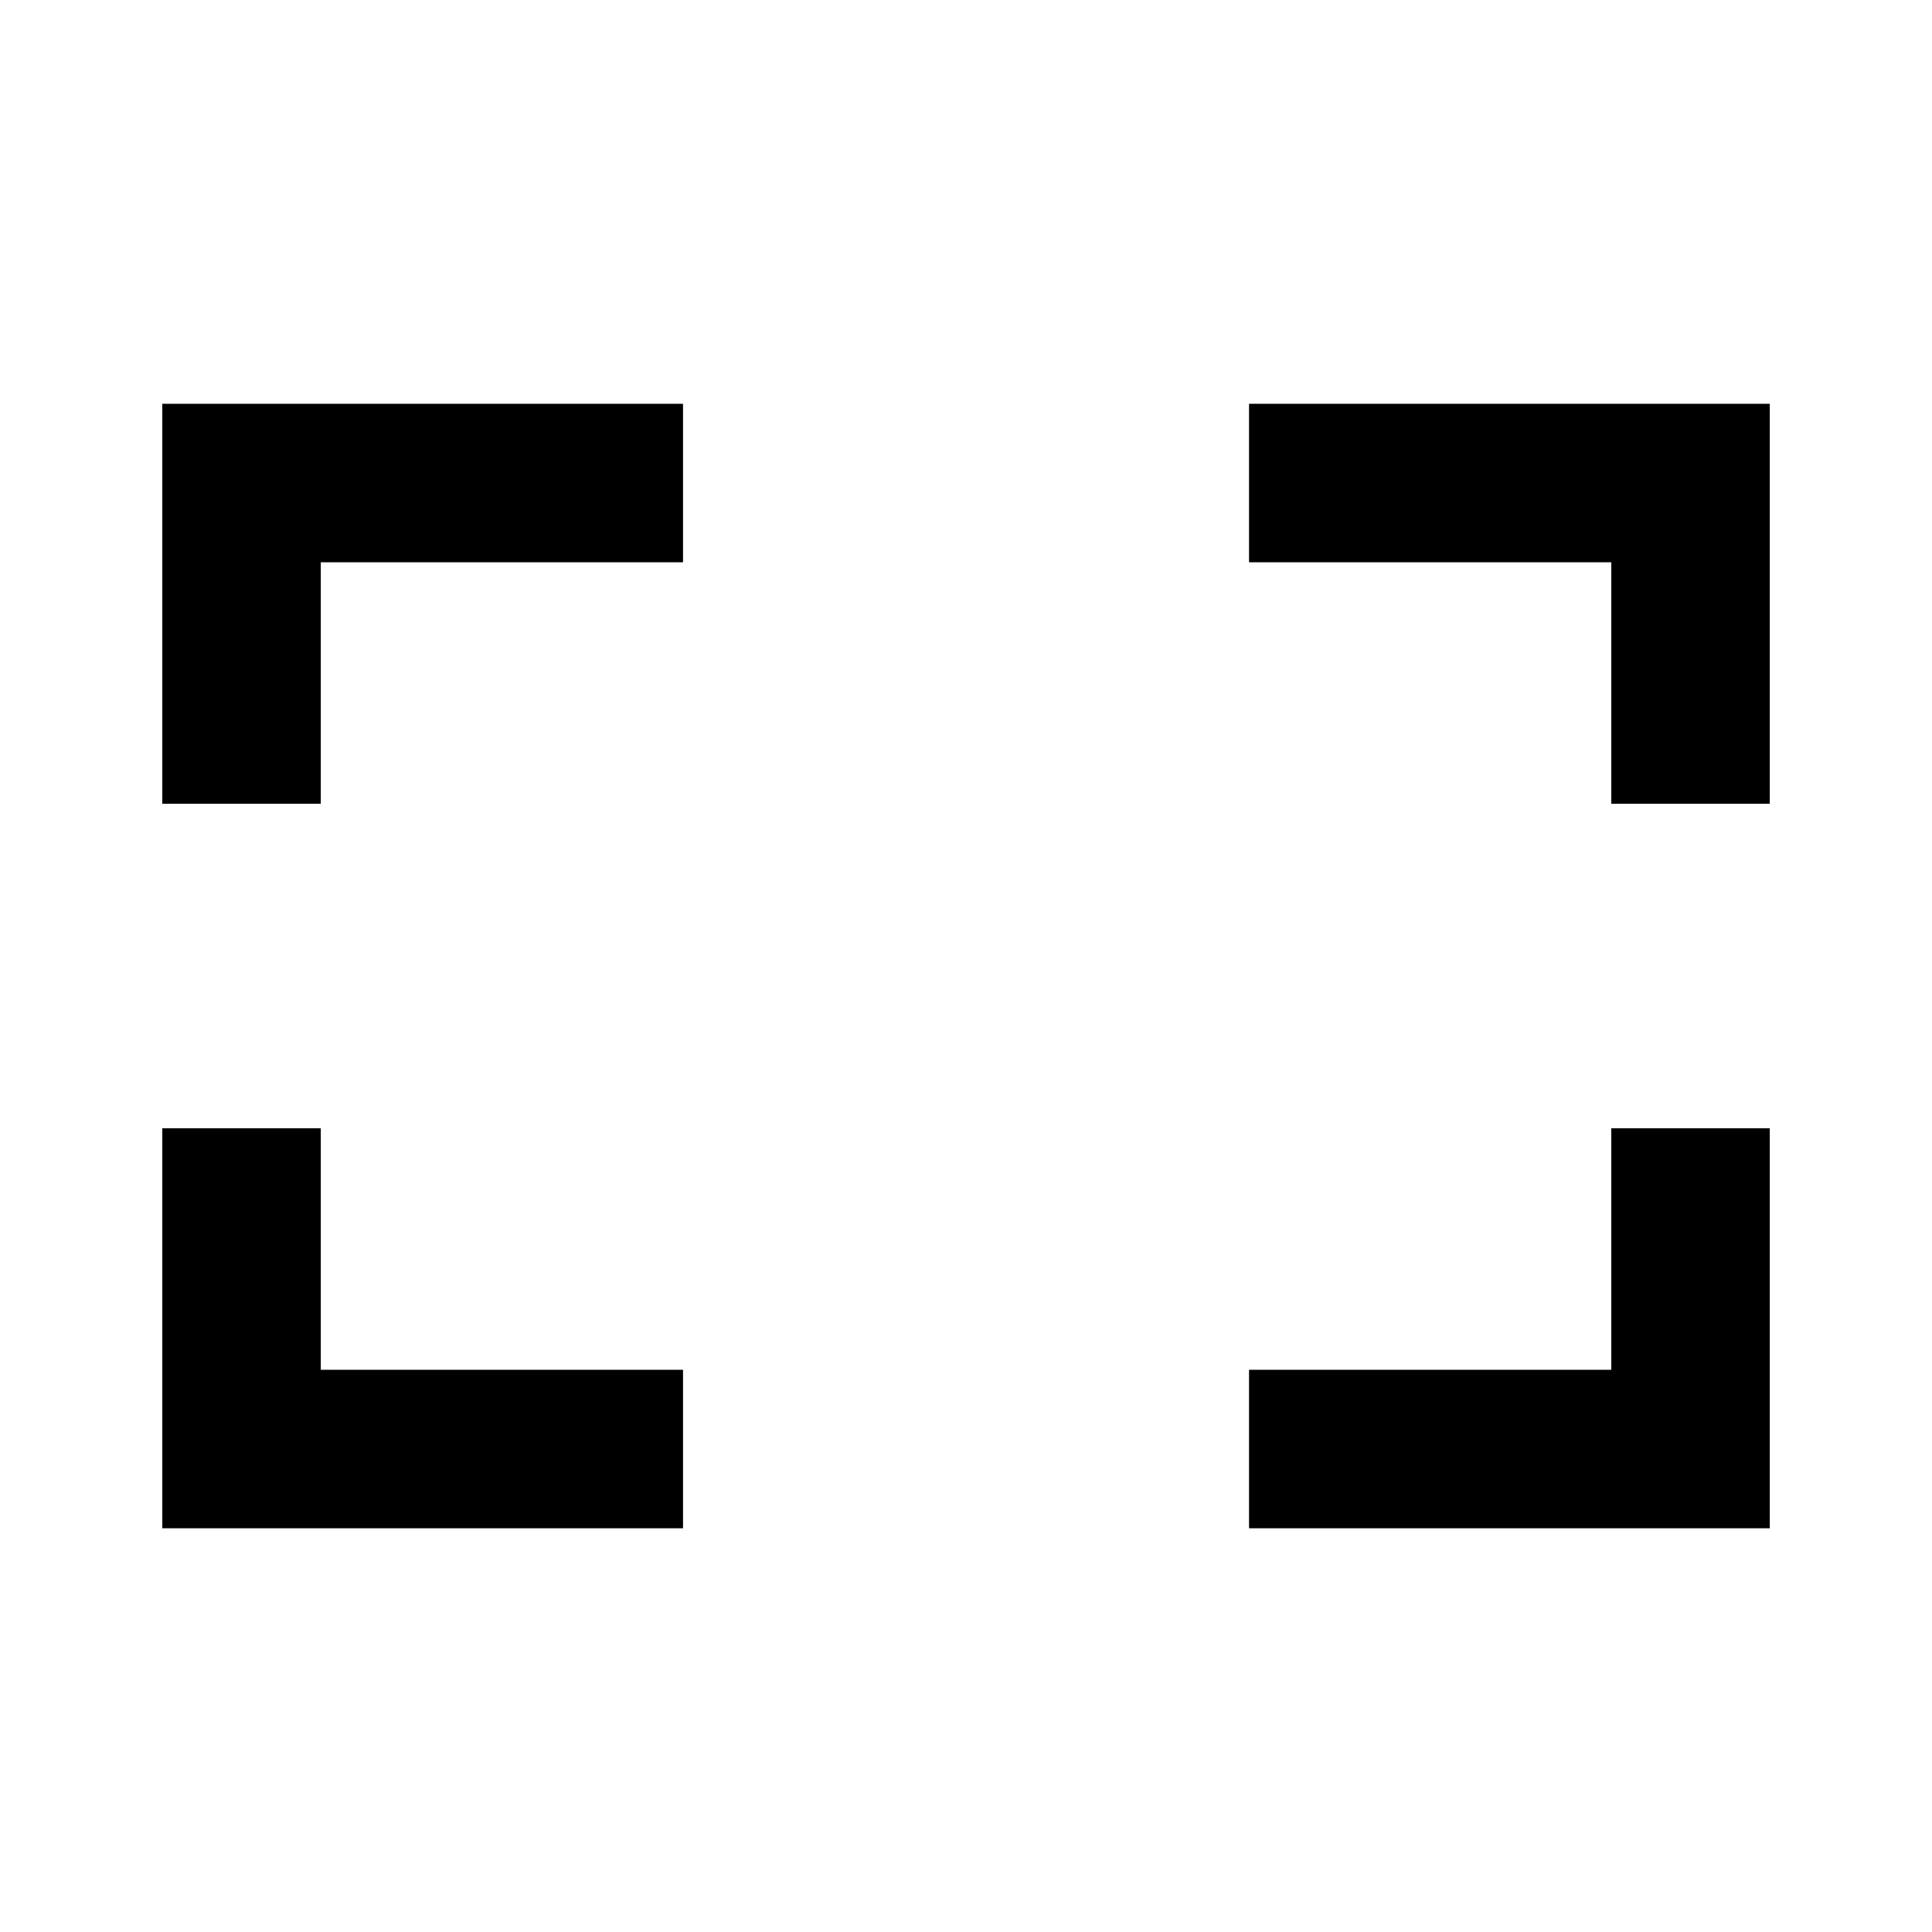<?xml version="1.0" encoding="UTF-8" standalone="no"?>
<!-- Generated by IcoMoon.io -->

<svg
   xmlns:dc="http://purl.org/dc/elements/1.1/"
   xmlns:cc="http://creativecommons.org/ns#"
   xmlns:rdf="http://www.w3.org/1999/02/22-rdf-syntax-ns#"
   xmlns:svg="http://www.w3.org/2000/svg"
   xmlns="http://www.w3.org/2000/svg"
   xmlns:sodipodi="http://sodipodi.sourceforge.net/DTD/sodipodi-0.dtd"
   xmlns:inkscape="http://www.inkscape.org/namespaces/inkscape"
   version="1.1"
   width="32"
   height="32"
   viewBox="0 0 32 32"
   id="svg6"
   sodipodi:docname="full-frame0.svg"
   inkscape:version="0.92.4 (5da689c313, 2019-01-14)">
  <defs
     id="defs10" />
  <sodipodi:namedview
     pagecolor="#ffffff"
     bordercolor="#666666"
     borderopacity="1"
     objecttolerance="10"
     gridtolerance="10"
     guidetolerance="10"
     inkscape:pageopacity="0"
     inkscape:pageshadow="2"
     inkscape:window-width="1280"
     inkscape:window-height="971"
     id="namedview8"
     showgrid="false"
     inkscape:zoom="14.75"
     inkscape:cx="6.224086"
     inkscape:cy="26.719107"
     inkscape:window-x="1272"
     inkscape:window-y="-6"
     inkscape:window-maximized="1"
     inkscape:current-layer="svg6" />
  <title
     id="title2">full-screen</title>
  <path
     d="m 20.688,6.688 h 8.625 v 6.625 h -2.625 v -4 h -6 z m 6,16 v -4 h 2.625 v 6.625 h -8.625 v -2.625 z m -24,-9.375 V 6.688 h 8.625 v 2.625 h -6 v 4 z m 2.625,5.375 v 4 h 6 v 2.625 H 2.688 v -6.625 z"
     id="path4"
     inkscape:connector-curvature="0"
     sodipodi:nodetypes="cccccccccccccccccccccccccccc" />
</svg>
